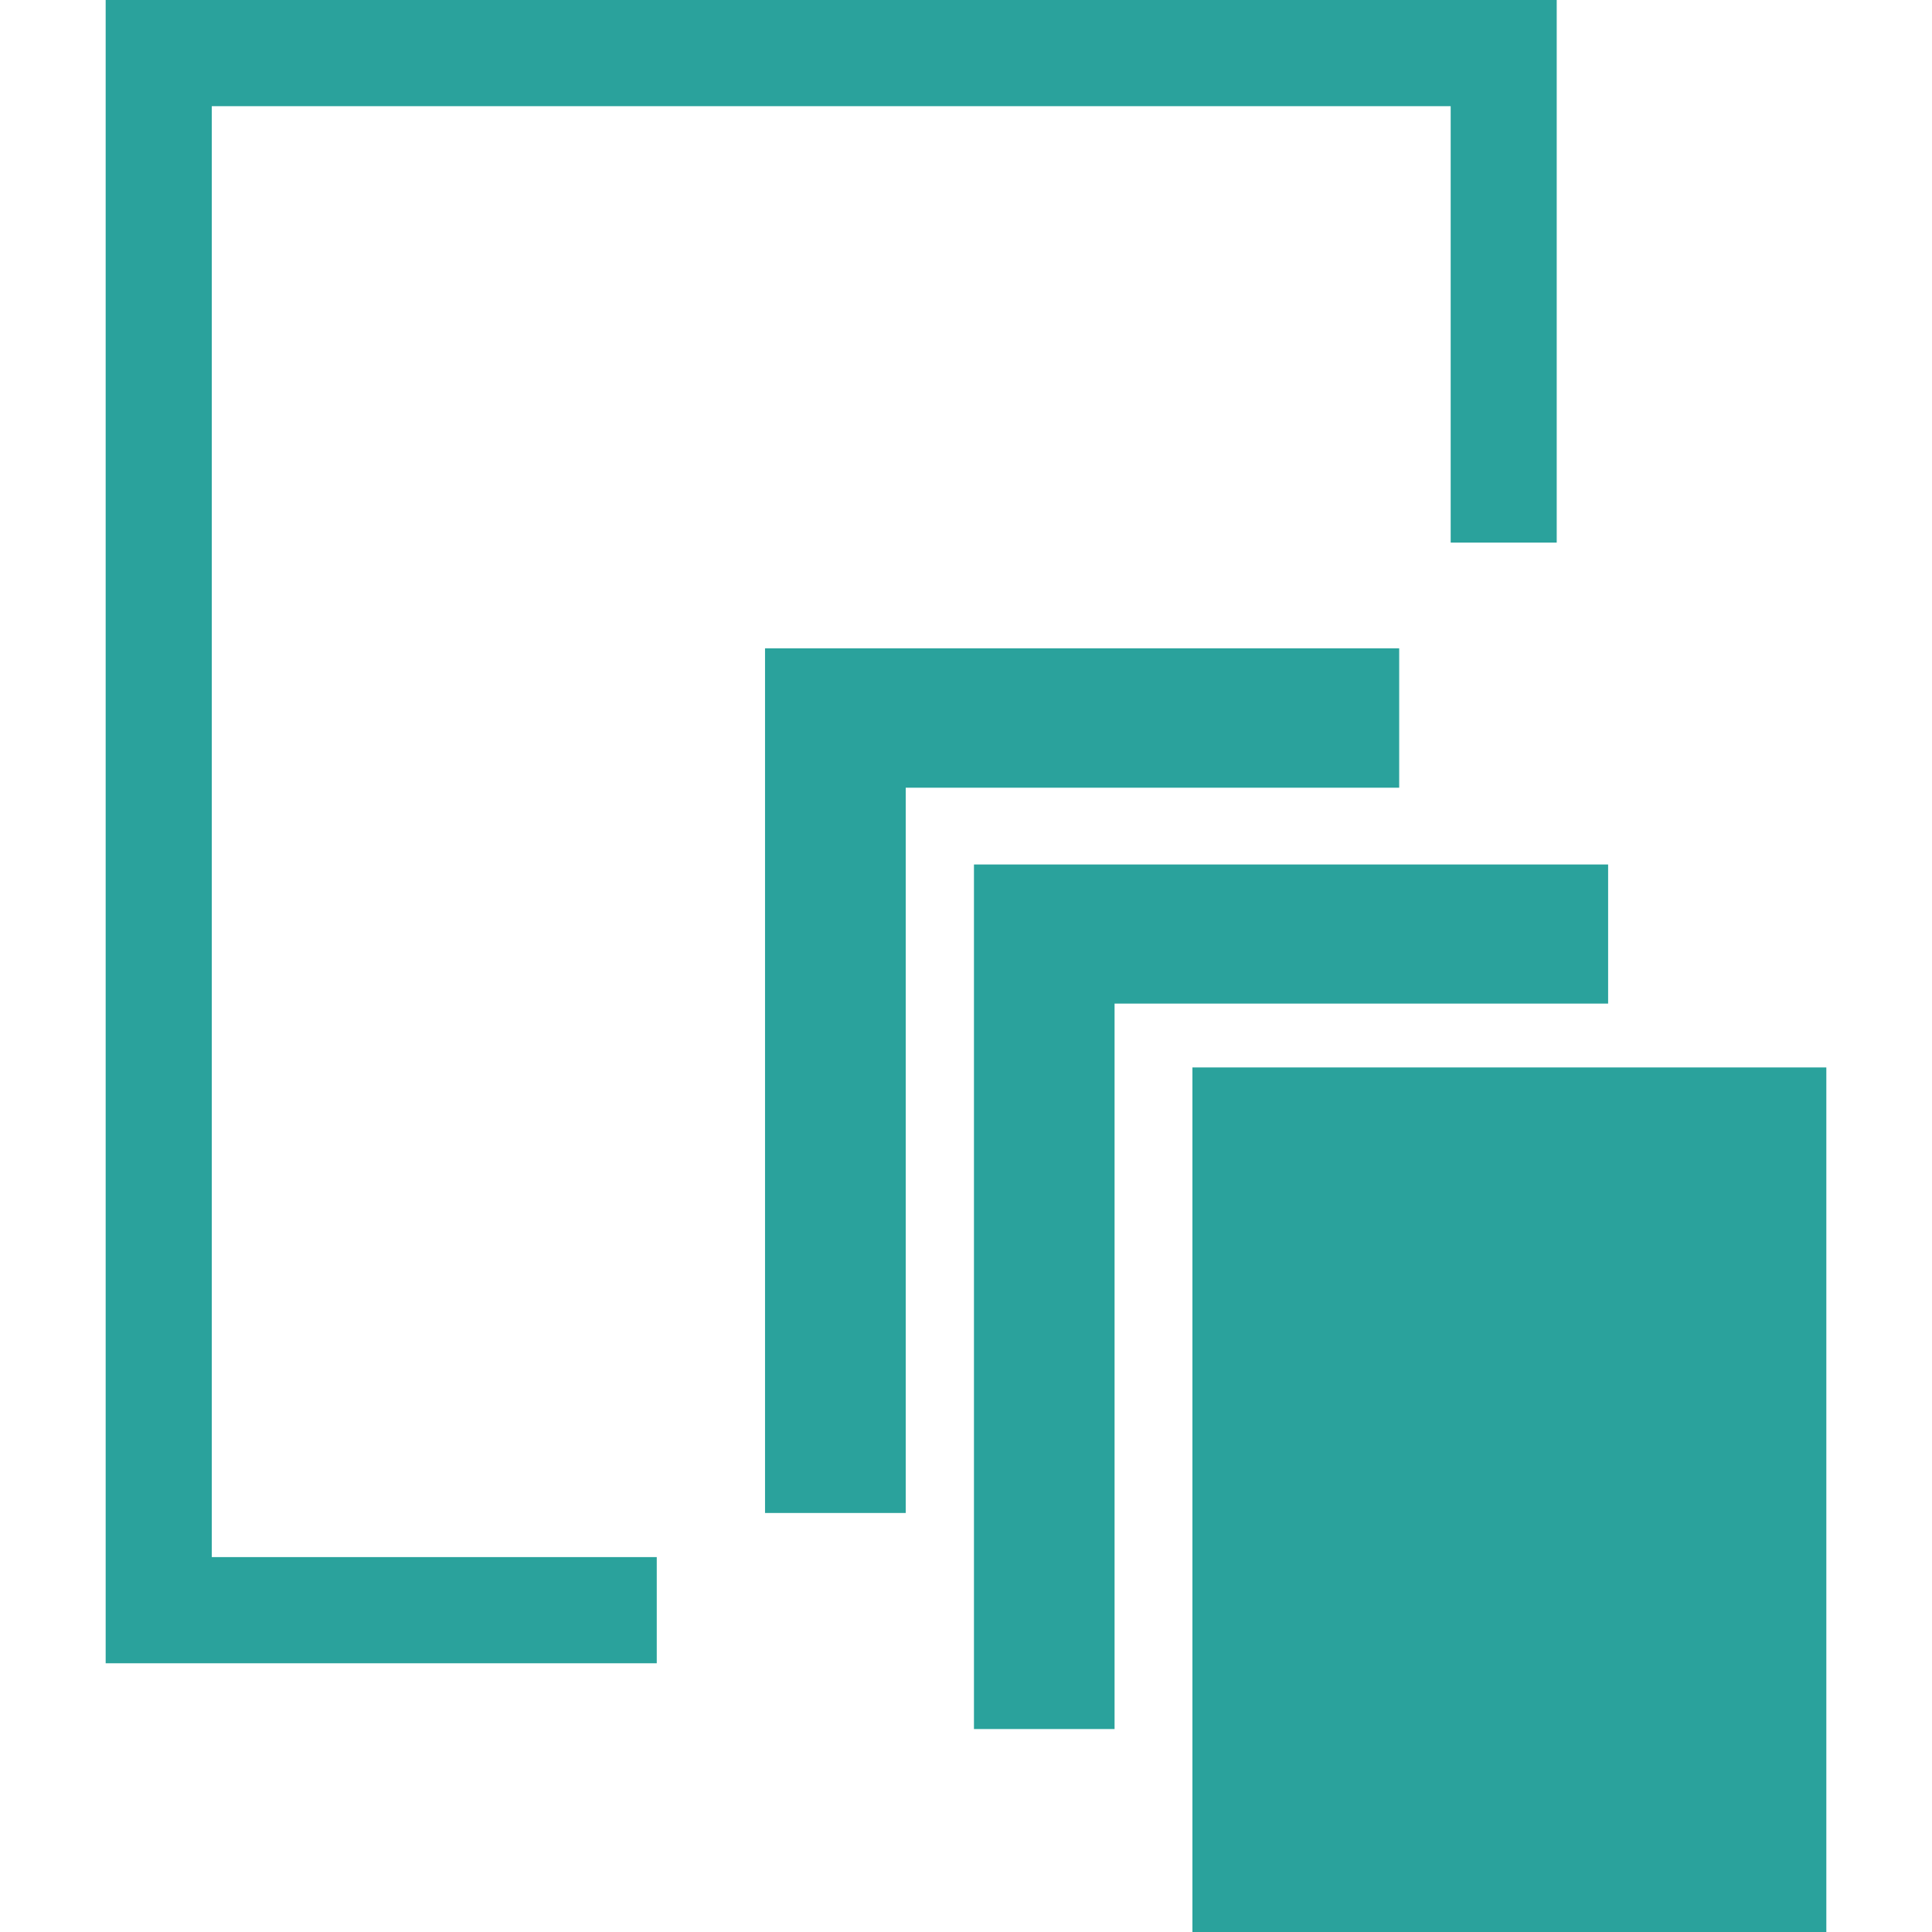 <svg fill="#2AA29C" xmlns="http://www.w3.org/2000/svg" viewBox="0 0 502.664 502.664" xml:space="preserve"><path d="M55.103 27.632h322.332v113.549h27.589V0H27.492v432.753h143.381v-27.632H55.103zM310.242 277.724h164.93v224.94h-164.93z"/><path d="M418.398 224.919H253.403v224.94h36.584V261.114h128.411z"/><path d="M364.039 168.684H199.044v224.961h36.606V204.944h128.389z"/></svg>